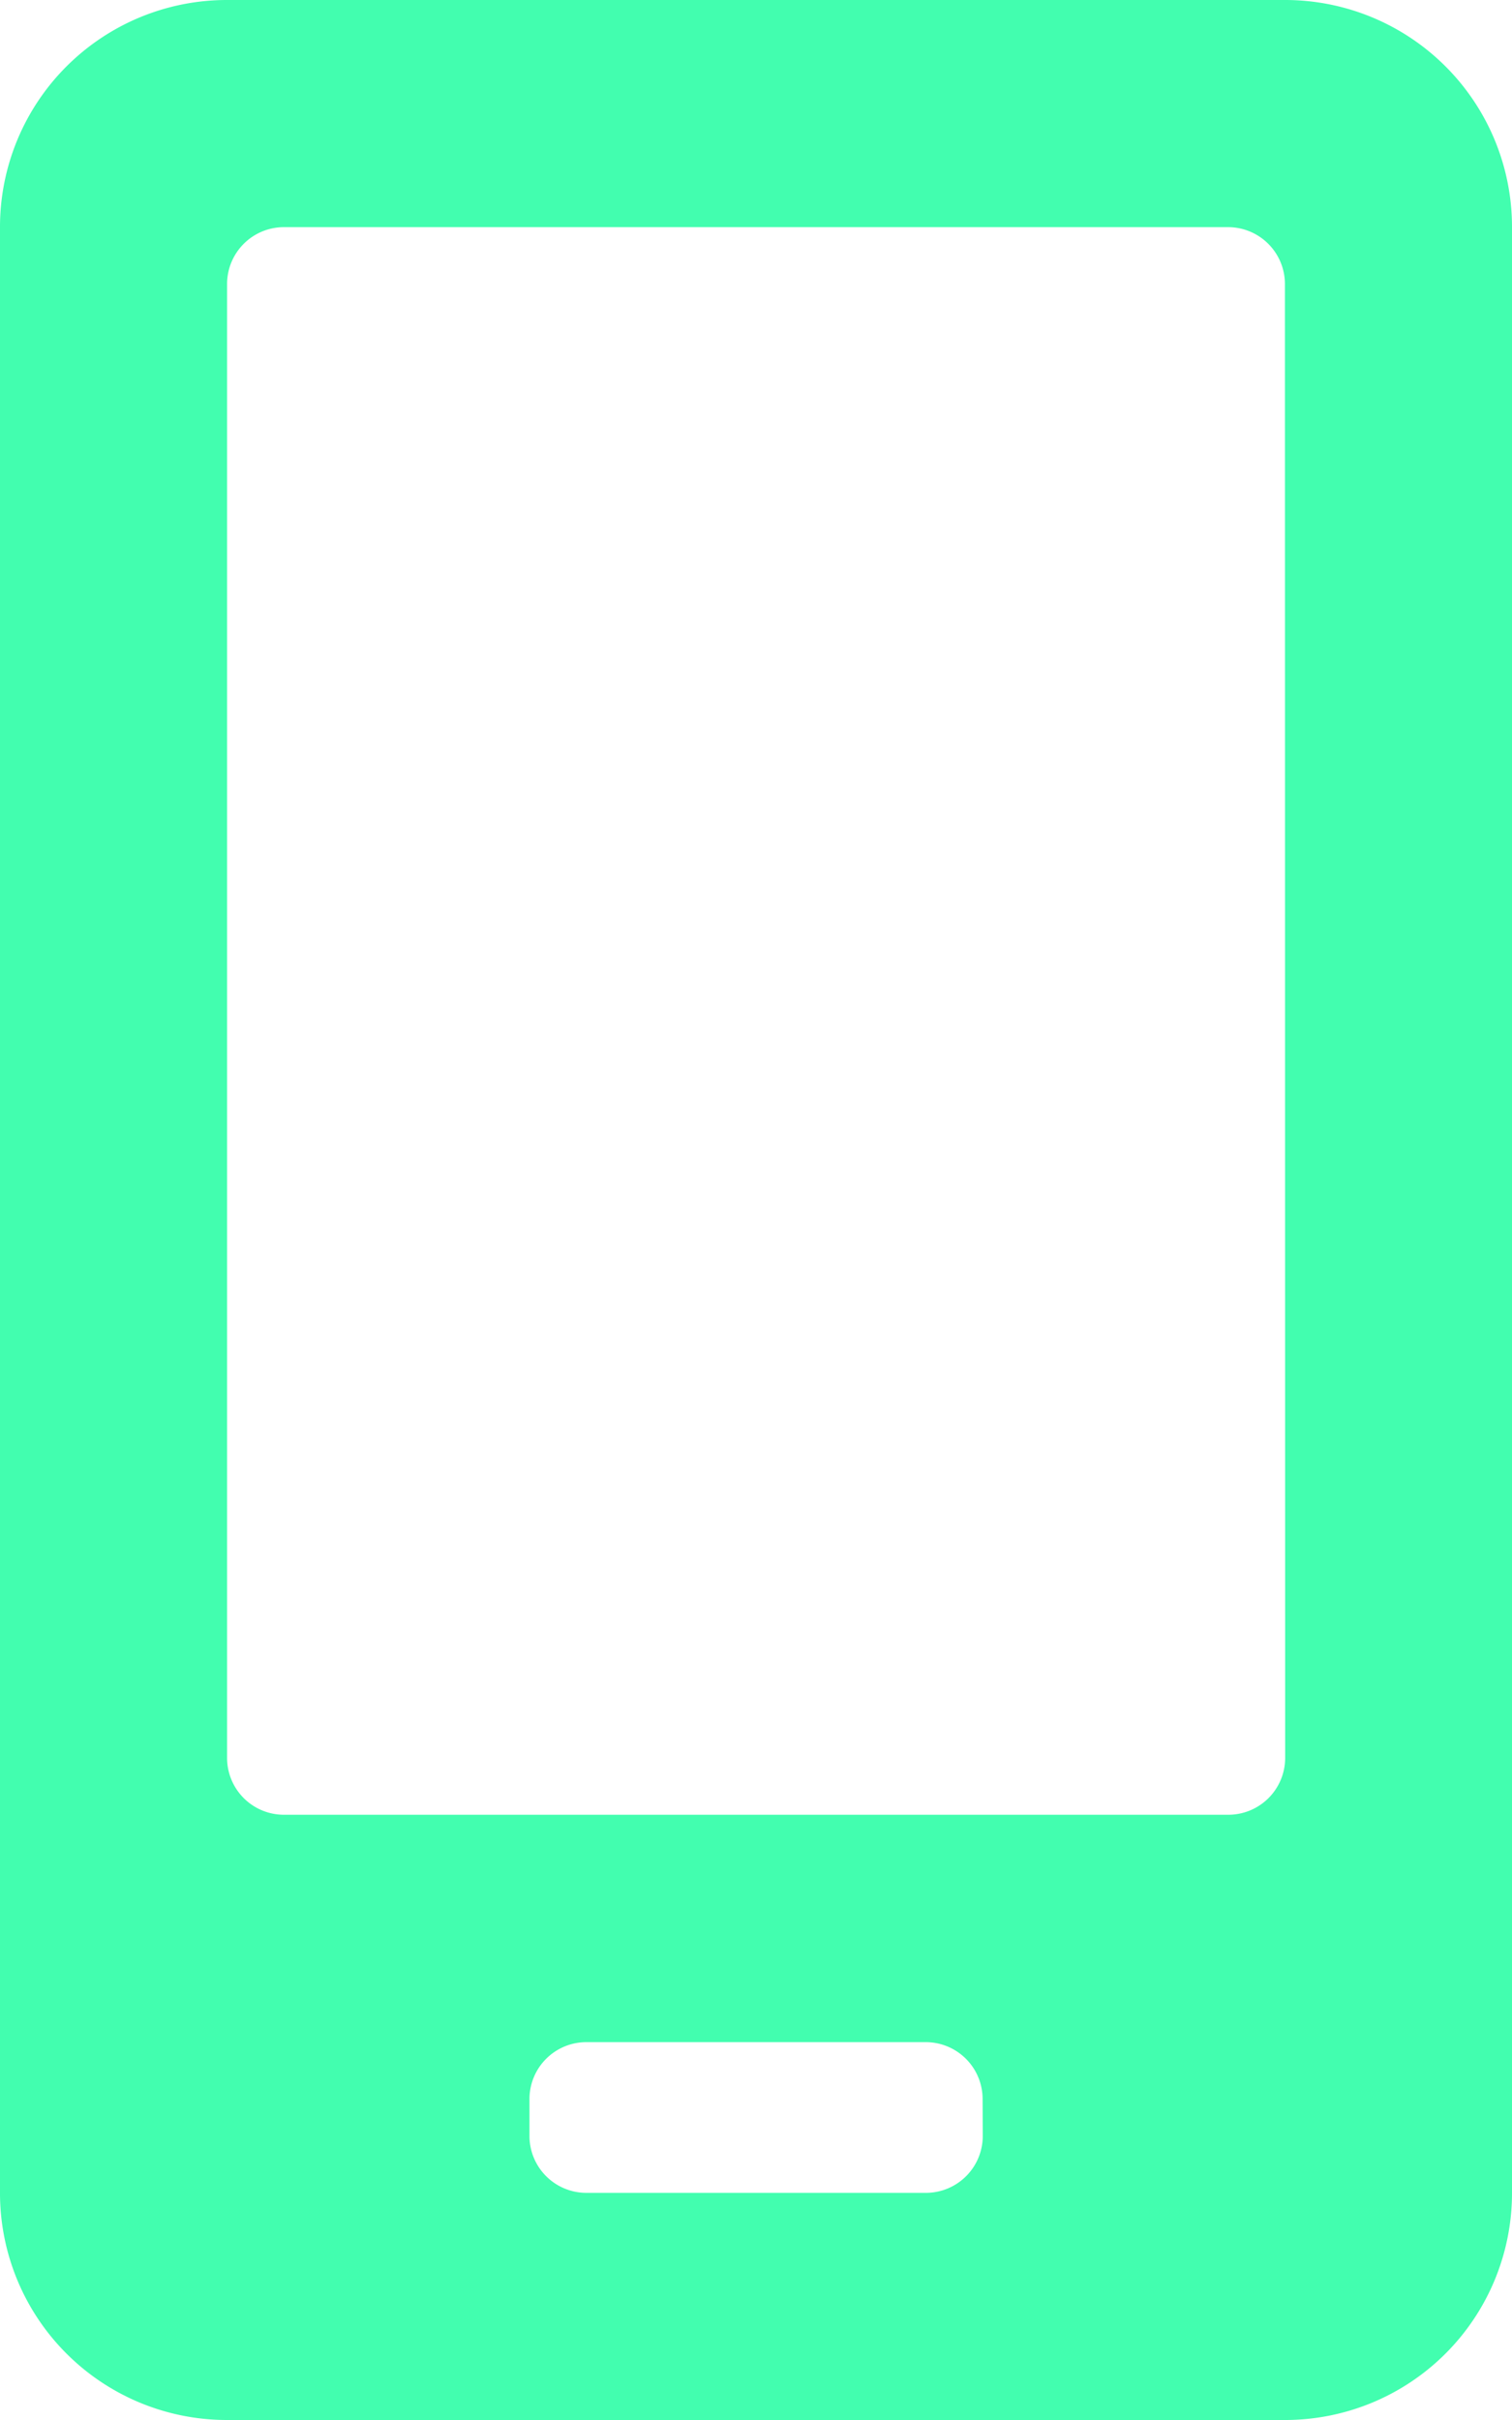 <svg xmlns="http://www.w3.org/2000/svg" width="18.75" height="30" viewBox="0 0 18.75 30"><path d="M15.937-26.25H2.812A2.813,2.813,0,0,0,0-23.437V.937A2.813,2.813,0,0,0,2.812,3.75H15.937A2.813,2.813,0,0,0,18.75.937V-23.437A2.813,2.813,0,0,0,15.937-26.25ZM12.187.234a.705.705,0,0,1-.7.7H7.266a.705.705,0,0,1-.7-.7V-.234a.705.705,0,0,1,.7-.7h4.219a.705.705,0,0,1,.7.7Zm3.75-4.687a.705.705,0,0,1-.7.7H3.516a.705.705,0,0,1-.7-.7V-22.734a.705.705,0,0,1,.7-.7H15.234a.705.705,0,0,1,.7.7Z" transform="translate(0 26.25)" fill="#42feaf"/></svg>